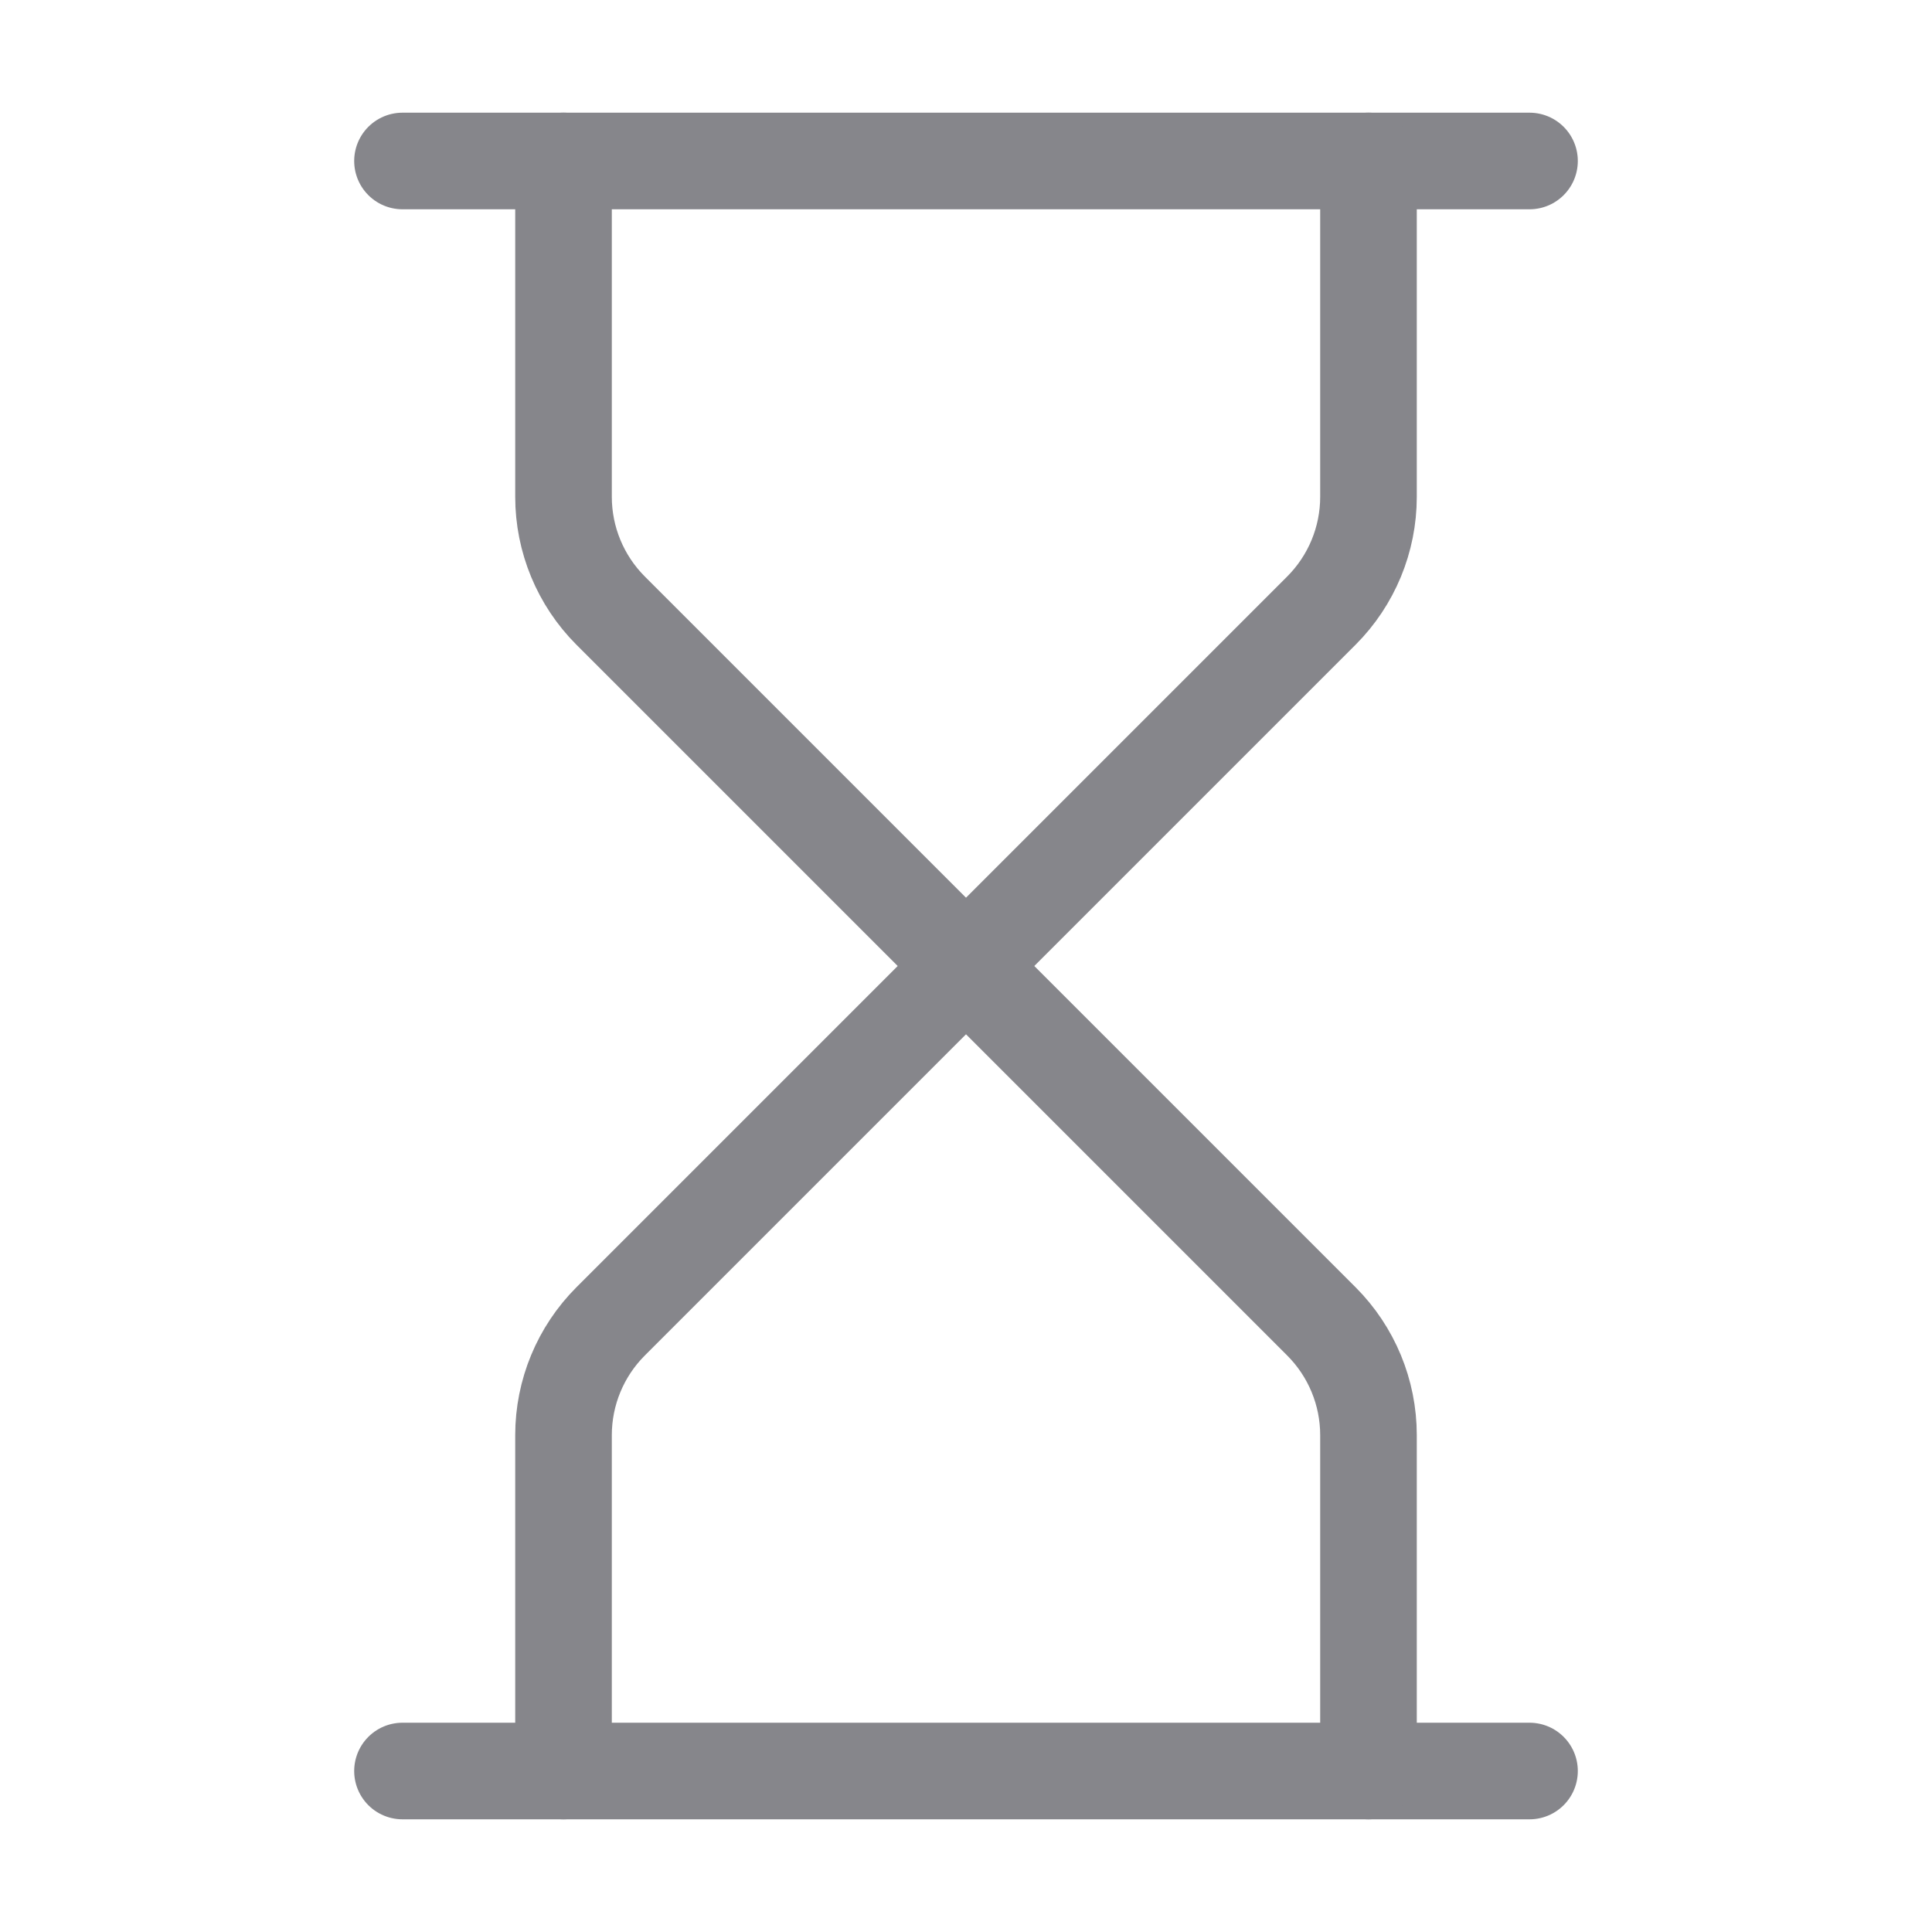 <svg width="40" height="40" viewBox="0 0 40 40" fill="none" xmlns="http://www.w3.org/2000/svg">
<path d="M8.333 36.667H31.667" stroke="#86868B" stroke-width="2" stroke-linecap="round" stroke-linejoin="round"/>
<path d="M8.333 3.333H31.667" stroke="#86868B" stroke-width="2" stroke-linecap="round" stroke-linejoin="round"/>
<path d="M28.333 36.667V29.713C28.333 28.829 27.982 27.982 27.357 27.357L20 20L12.643 27.357C12.018 27.982 11.667 28.829 11.667 29.713V36.667" stroke="#86868B" stroke-width="2" stroke-linecap="round" stroke-linejoin="round"/>
<path d="M11.667 3.333V10.286C11.667 11.17 12.018 12.018 12.643 12.643L20 20L27.357 12.643C27.982 12.018 28.333 11.17 28.333 10.286V3.333" stroke="#86868B" stroke-width="2" stroke-linecap="round" stroke-linejoin="round"/>
</svg>
